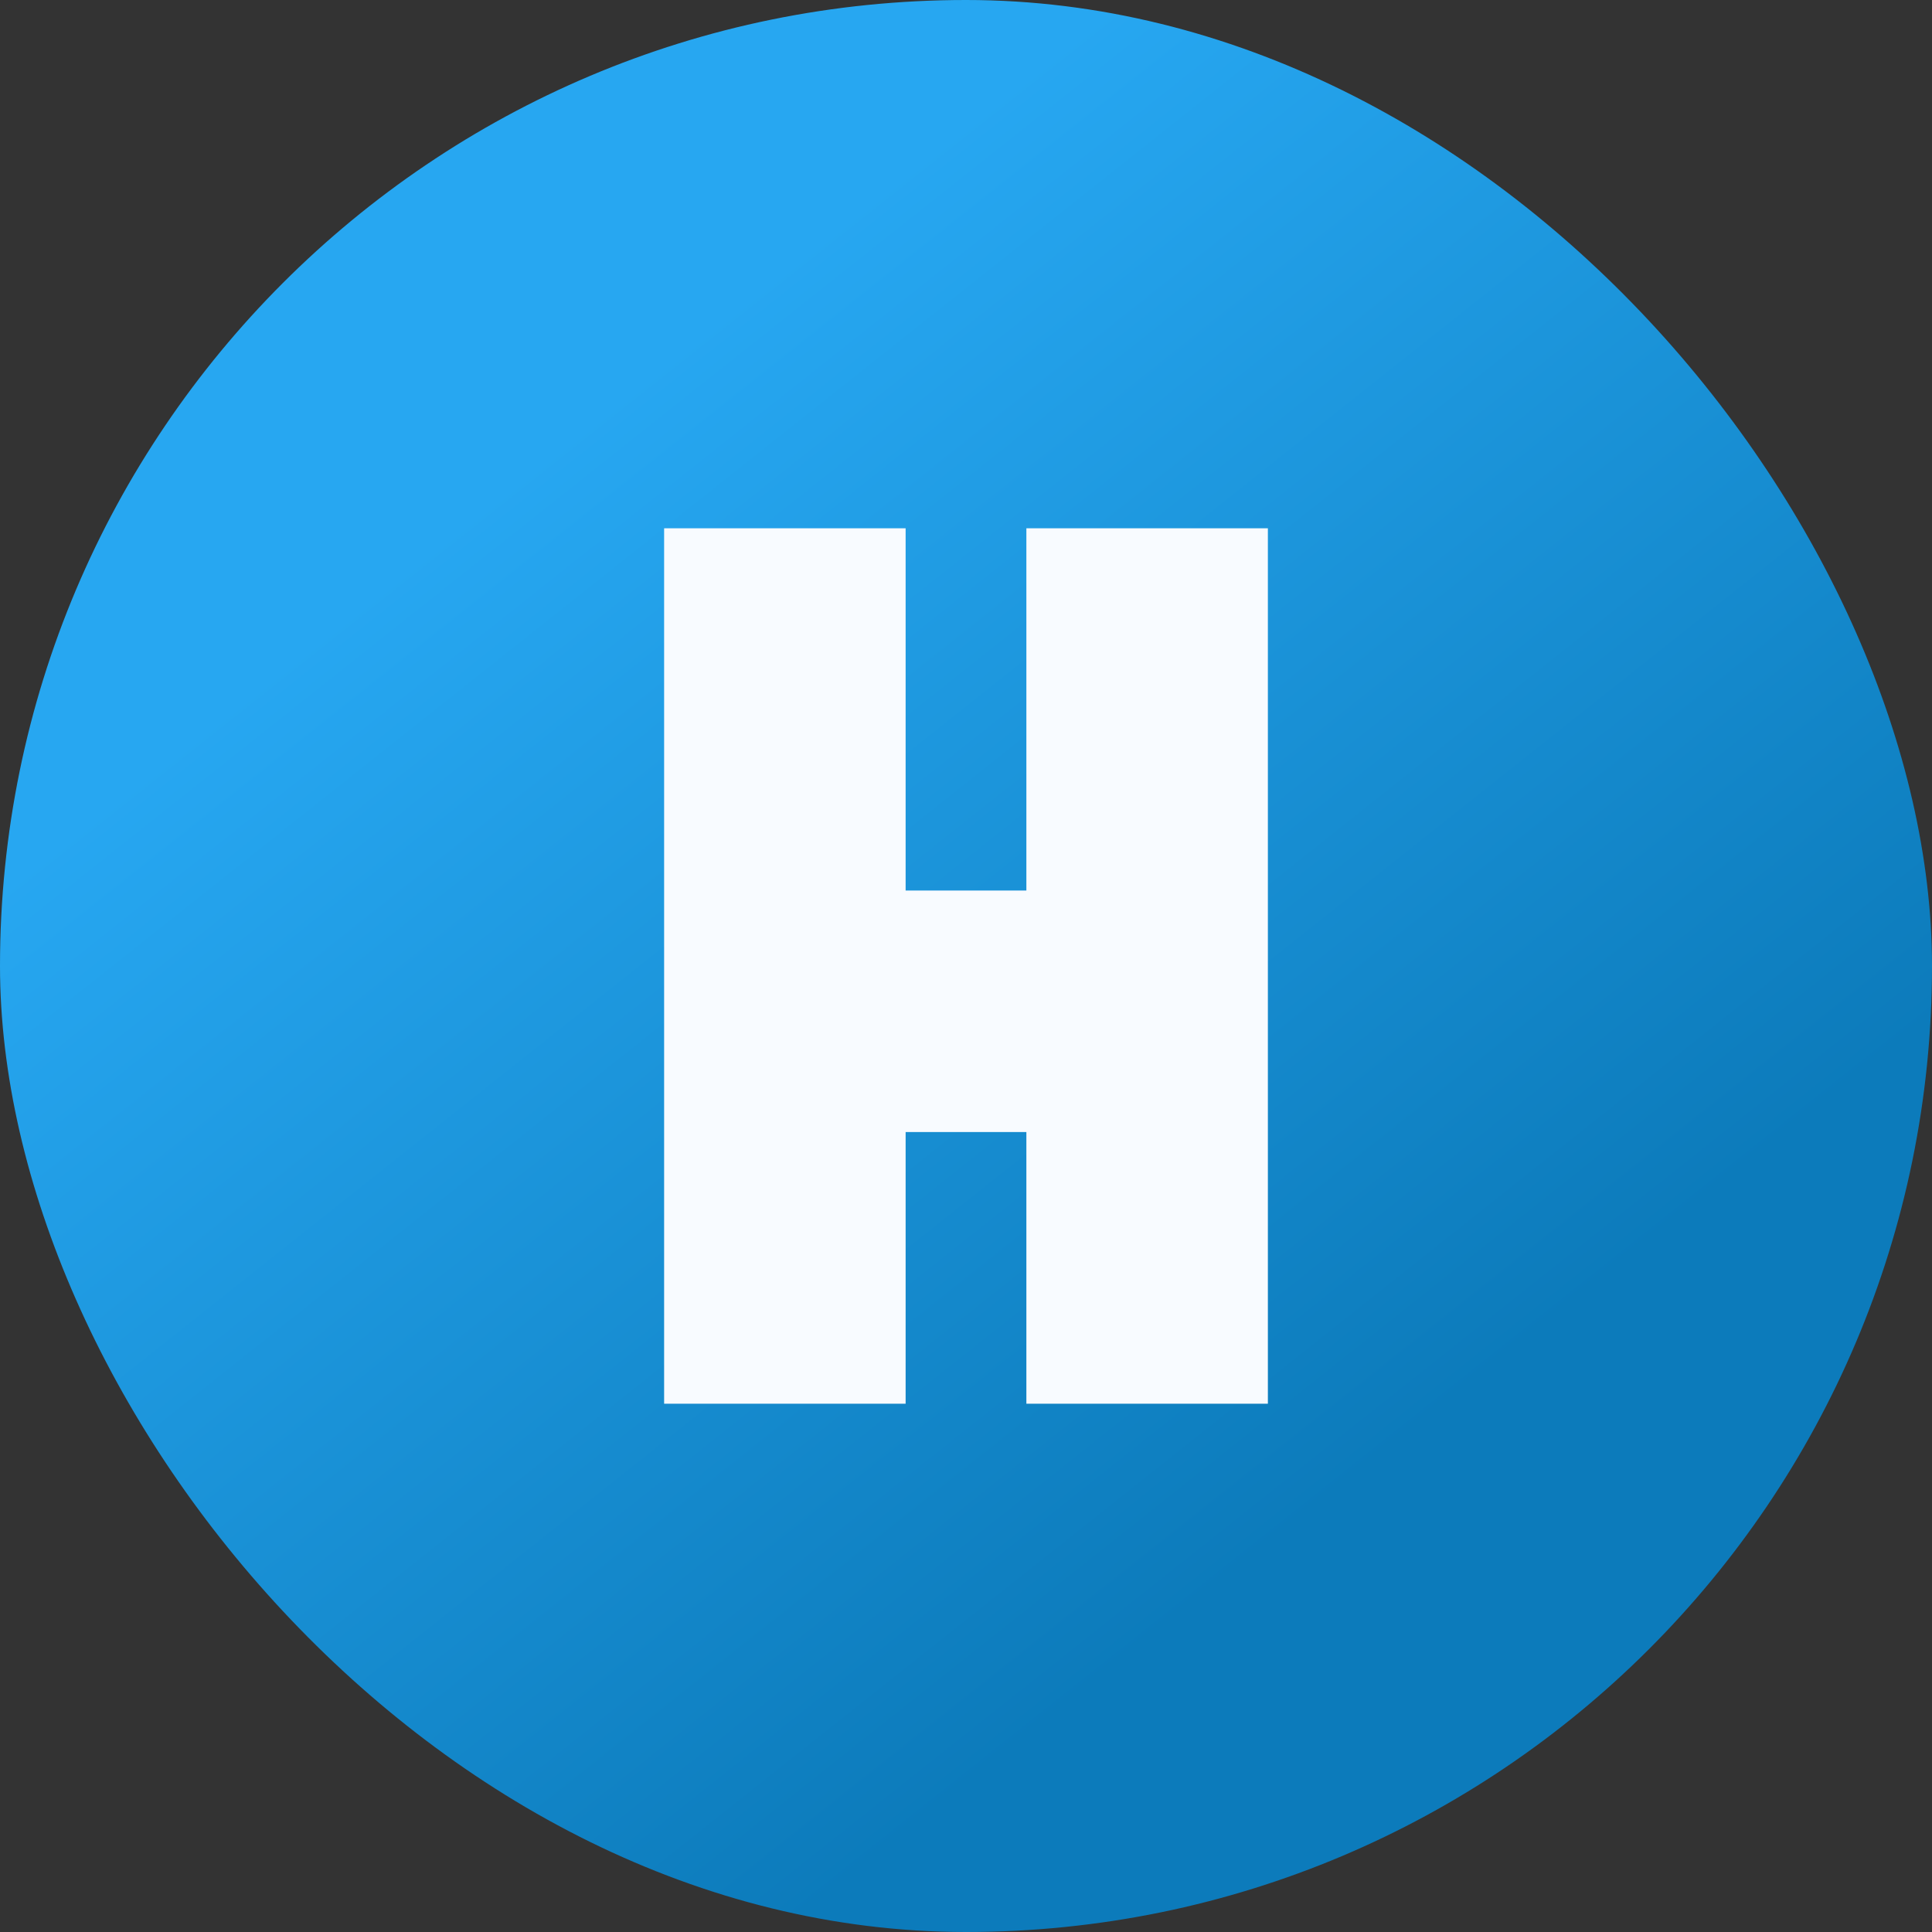 <svg width="64" height="64" viewBox="0 0 512 512" fill="none" xmlns="http://www.w3.org/2000/svg">
  <rect x="0" y="0" width="512" height="512" fill="#333333" stroke="none"/>
  <defs>
    <linearGradient id="favicon-grad" x1="144" y1="120" x2="360" y2="392" gradientUnits="userSpaceOnUse">
      <stop offset="0%" stop-color="#27A7F1" />
      <stop offset="100%" stop-color="#0C7BBB" />
    </linearGradient>
  </defs>
  <rect width="512" height="512" rx="256" fill="url(#favicon-grad)" />
  <path d="M176 140h64v232h-64zM272 140h64v232h-64z" fill="#F8FBFF" />
  <rect x="224" y="236" width="64" height="64" fill="#F8FBFF" />
</svg>
